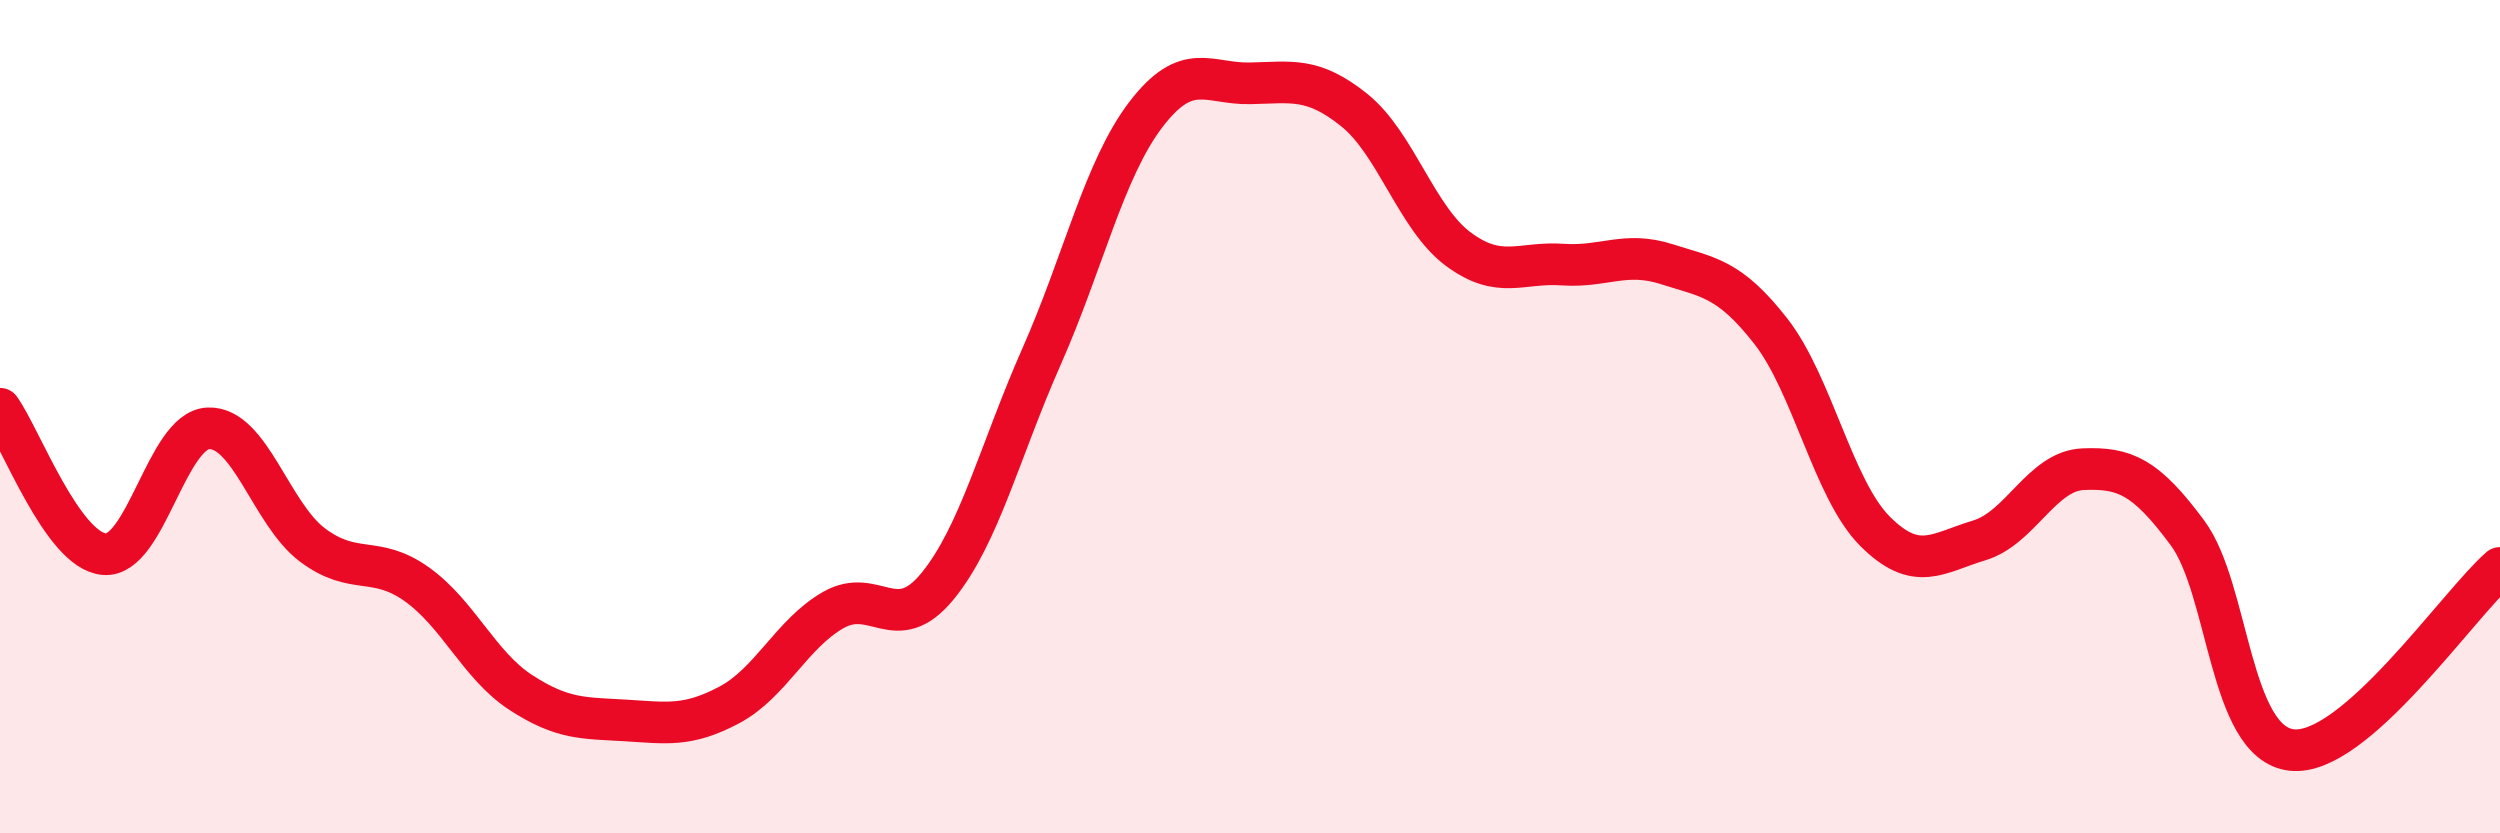 
    <svg width="60" height="20" viewBox="0 0 60 20" xmlns="http://www.w3.org/2000/svg">
      <path
        d="M 0,9.81 C 0.5,10.51 1.5,13.21 2.5,13.3 C 3.5,13.39 4,10.32 5,10.28 C 6,10.24 6.5,12.33 7.5,13.08 C 8.5,13.83 9,13.31 10,14.02 C 11,14.73 11.5,15.97 12.5,16.62 C 13.5,17.27 14,17.23 15,17.29 C 16,17.35 16.5,17.45 17.5,16.92 C 18.5,16.39 19,15.21 20,14.64 C 21,14.07 21.5,15.29 22.5,14.07 C 23.5,12.85 24,10.81 25,8.55 C 26,6.29 26.5,4.06 27.5,2.75 C 28.5,1.44 29,2.02 30,2 C 31,1.98 31.5,1.84 32.5,2.64 C 33.5,3.44 34,5.24 35,5.98 C 36,6.72 36.5,6.28 37.5,6.35 C 38.5,6.42 39,6.02 40,6.34 C 41,6.66 41.5,6.67 42.5,7.95 C 43.5,9.23 44,11.75 45,12.75 C 46,13.75 46.5,13.27 47.5,12.97 C 48.5,12.67 49,11.3 50,11.26 C 51,11.22 51.5,11.44 52.5,12.79 C 53.5,14.14 53.5,17.83 55,18 C 56.5,18.17 59,14.5 60,13.63L60 20L0 20Z"
        fill="#EB0A25"
        opacity="0.1"
        stroke-linecap="round"
        stroke-linejoin="round"
      />
      <path
        d="M 0,9.81 C 0.5,10.51 1.5,13.21 2.5,13.3 C 3.5,13.39 4,10.32 5,10.28 C 6,10.24 6.5,12.33 7.5,13.08 C 8.5,13.83 9,13.31 10,14.02 C 11,14.73 11.5,15.97 12.5,16.62 C 13.5,17.27 14,17.23 15,17.29 C 16,17.35 16.5,17.45 17.5,16.92 C 18.5,16.39 19,15.21 20,14.64 C 21,14.07 21.5,15.29 22.5,14.07 C 23.5,12.85 24,10.81 25,8.55 C 26,6.29 26.5,4.06 27.5,2.75 C 28.5,1.44 29,2.02 30,2 C 31,1.98 31.5,1.84 32.5,2.64 C 33.5,3.44 34,5.24 35,5.98 C 36,6.72 36.5,6.28 37.5,6.35 C 38.5,6.42 39,6.02 40,6.34 C 41,6.66 41.5,6.67 42.5,7.95 C 43.5,9.23 44,11.75 45,12.75 C 46,13.75 46.5,13.27 47.5,12.97 C 48.5,12.67 49,11.3 50,11.26 C 51,11.22 51.5,11.44 52.5,12.79 C 53.5,14.14 53.5,17.83 55,18 C 56.5,18.17 59,14.5 60,13.63"
        stroke="#EB0A25"
        stroke-width="1"
        fill="none"
        stroke-linecap="round"
        stroke-linejoin="round"
      />
    </svg>
  
